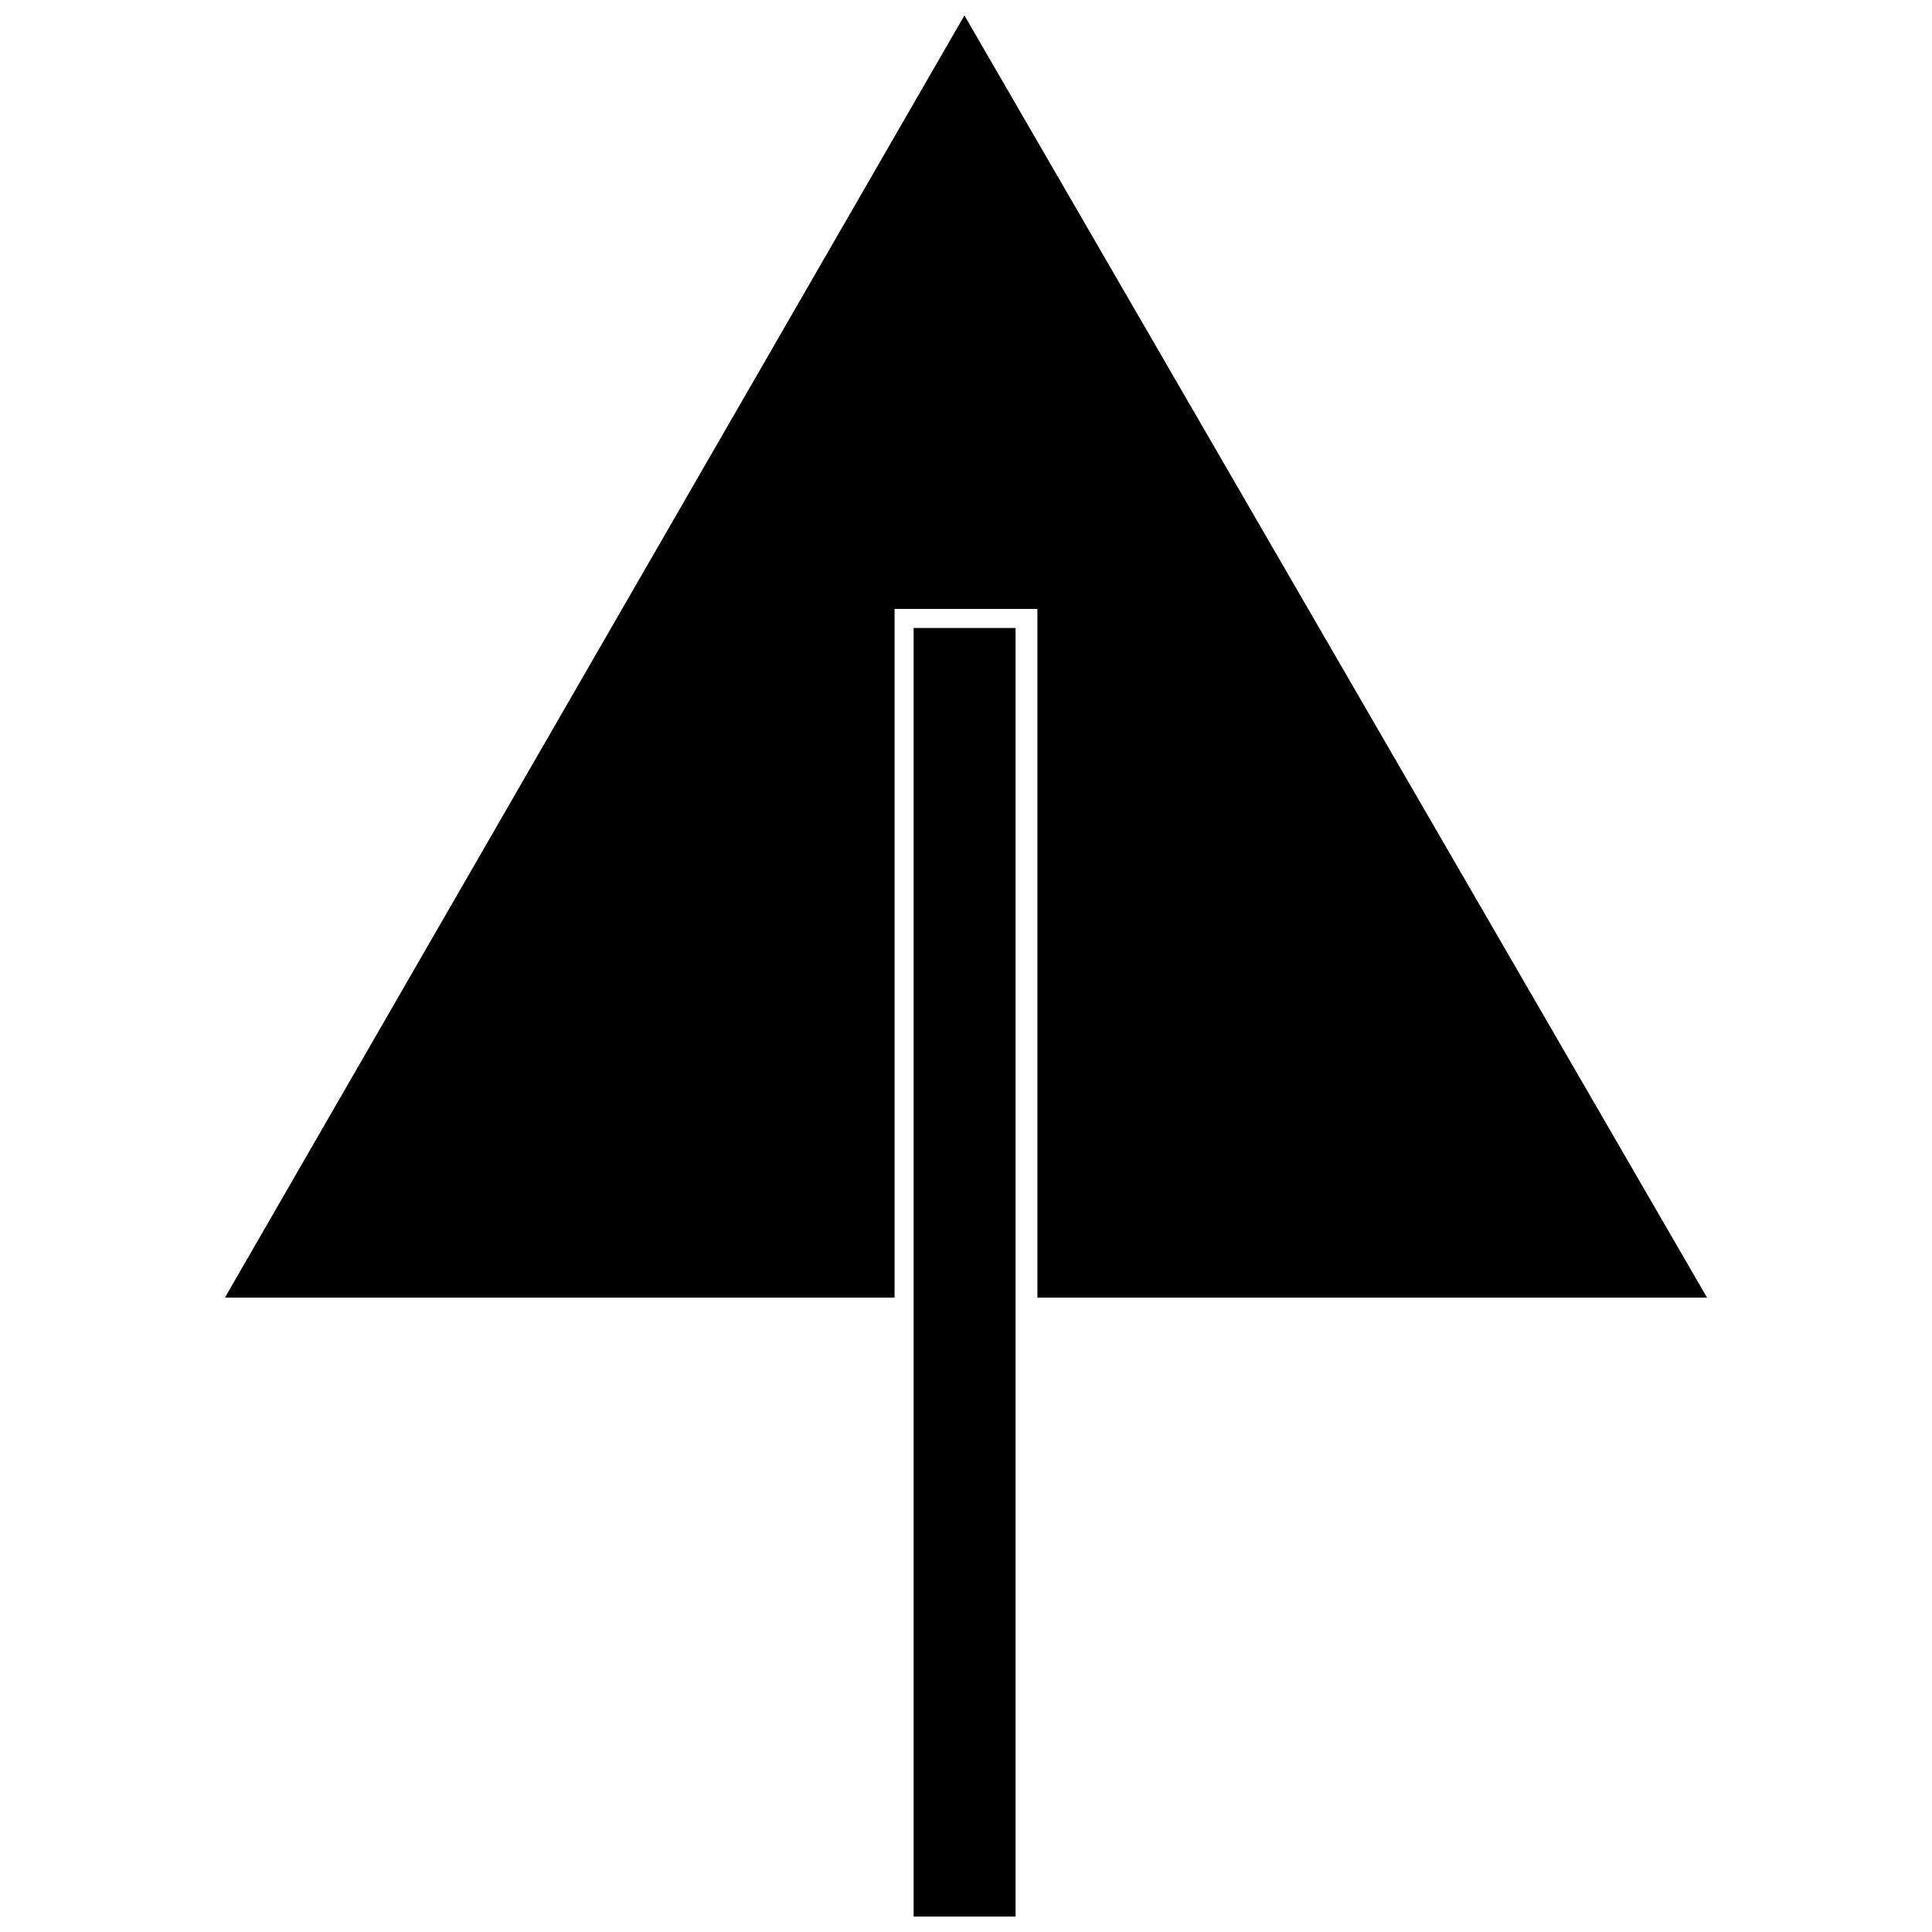 <?xml version="1.0" encoding="UTF-8"?>
<!-- Uploaded to: ICON Repo, www.iconrepo.com, Generator: ICON Repo Mixer Tools -->
<svg width="800px" height="800px" version="1.1" viewBox="144 144 512 512" xmlns="http://www.w3.org/2000/svg">
 <defs>
  <clipPath id="b">
   <path d="m203 148.09h394v339.91h-394z"/>
  </clipPath>
  <clipPath id="a">
   <path d="m386 310h28v341.9h-28z"/>
  </clipPath>
 </defs>
 <g>
  <g clip-path="url(#b)">
   <path d="m399.58 148.09 196.81 339.8h-177.47v-182.52h-37.848v182.52h-177.47z" fill-rule="evenodd"/>
  </g>
  <g clip-path="url(#a)">
   <path d="m386.12 310.42h27.016v341.78h-27.016z" fill-rule="evenodd"/>
  </g>
 </g>
</svg>